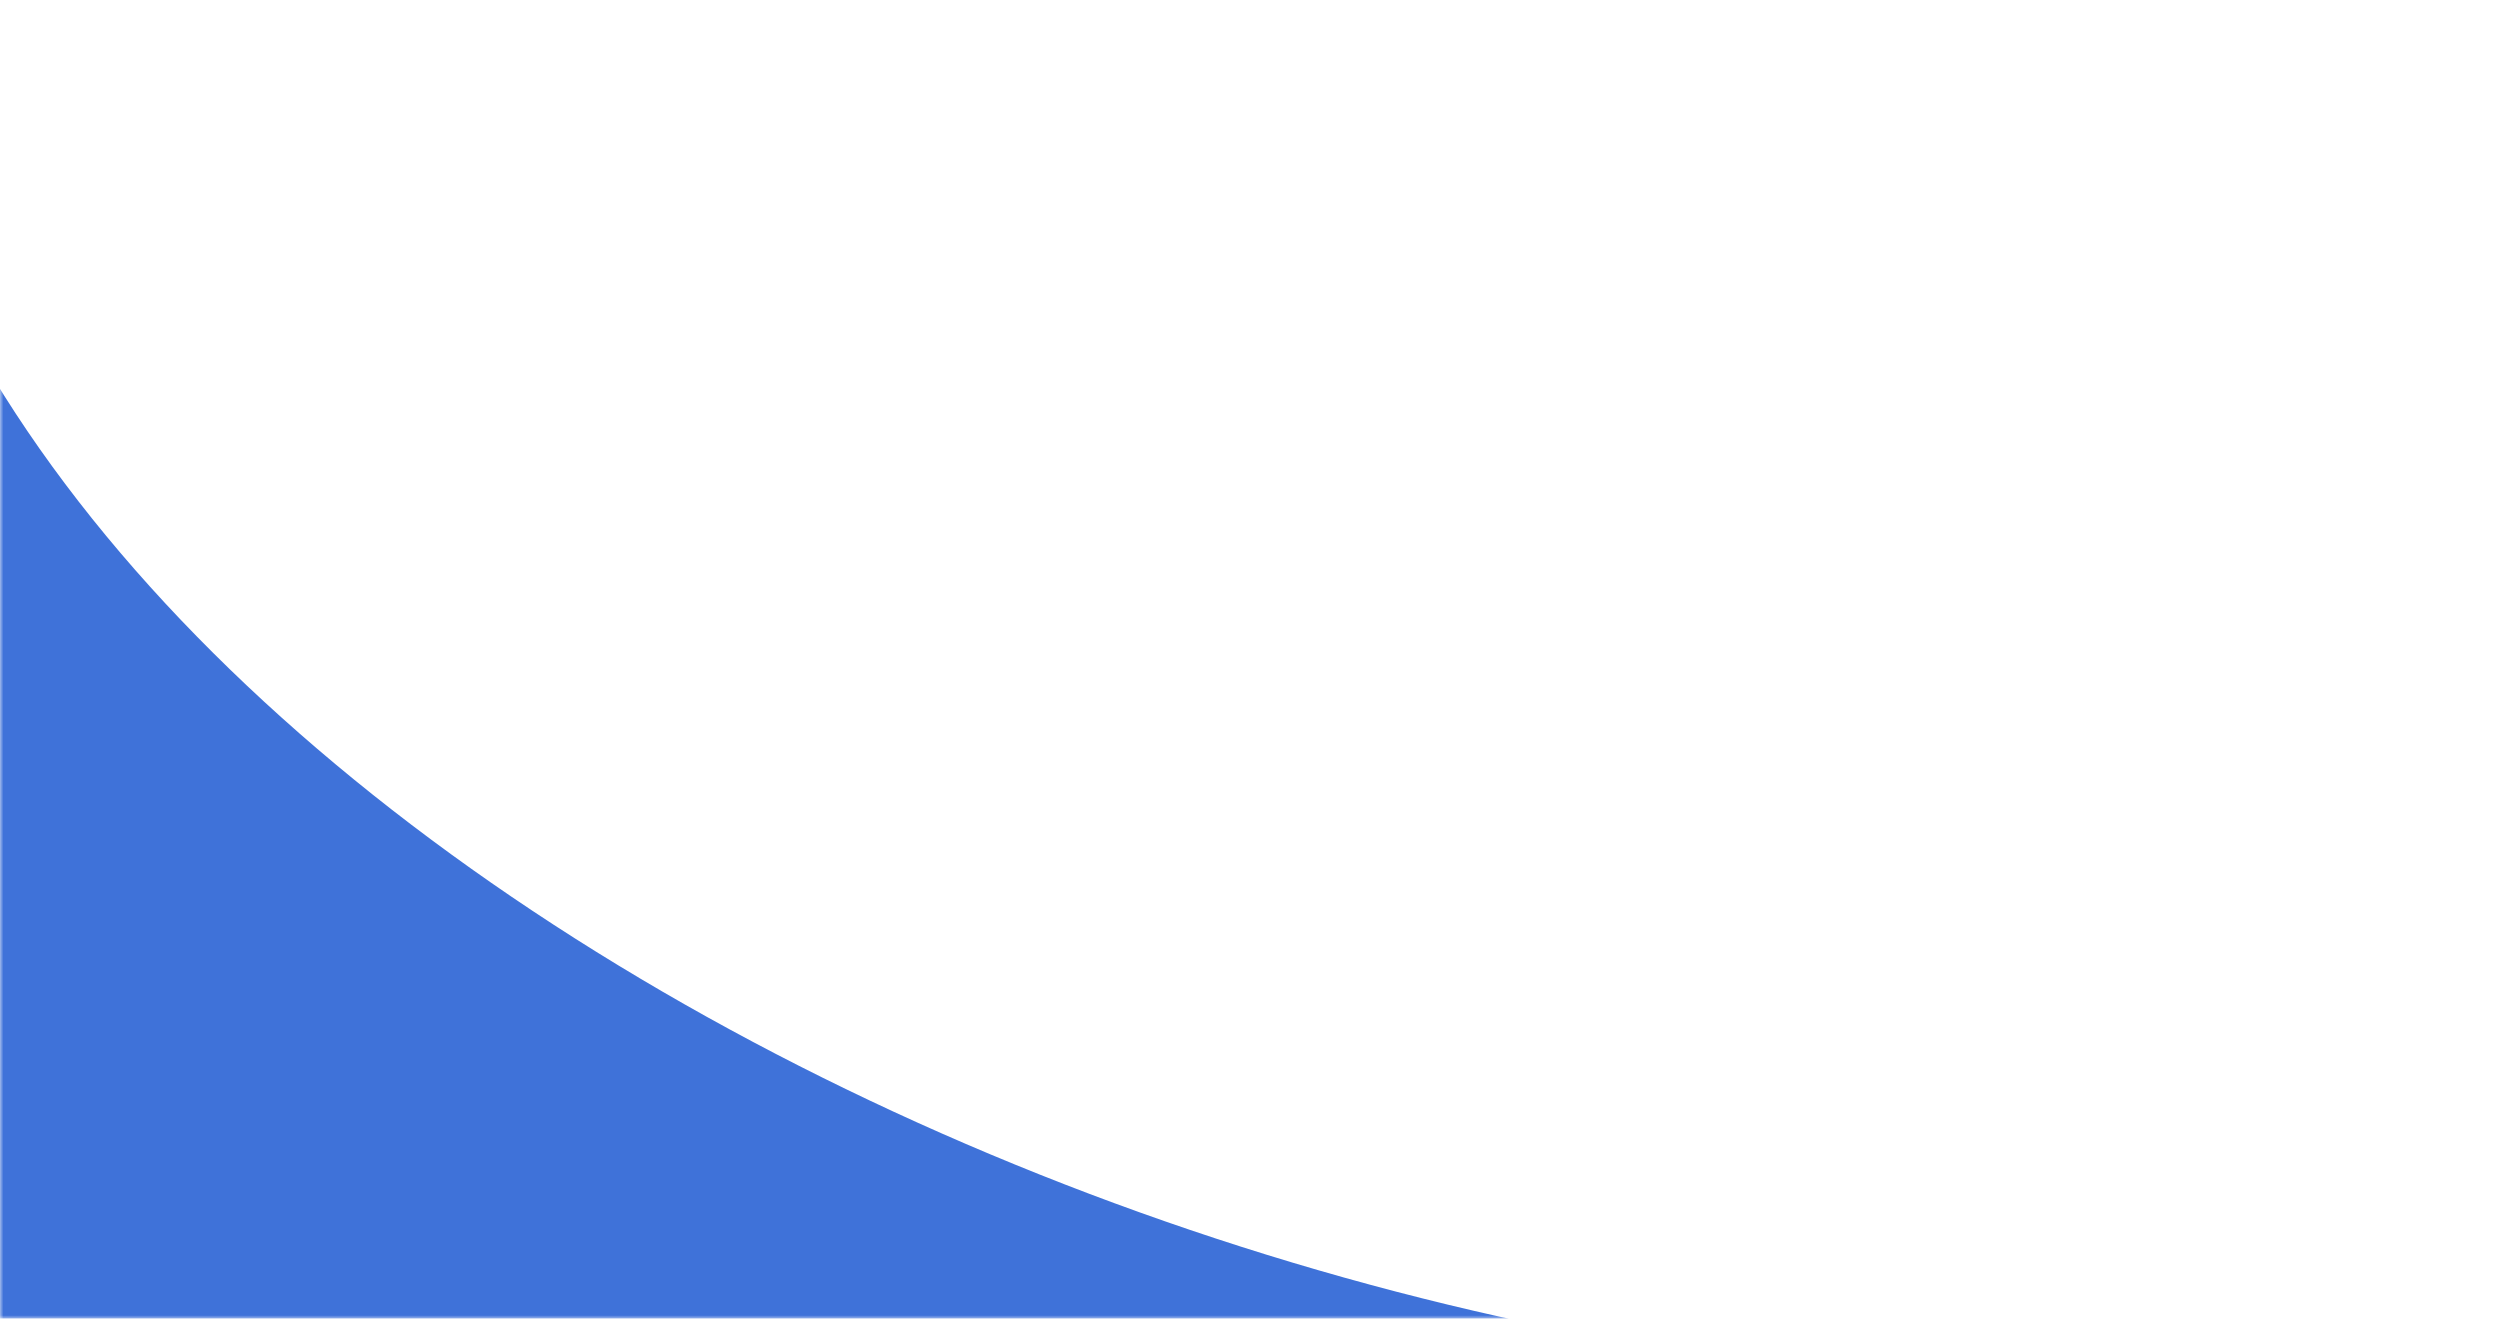 <svg width="364" height="192" viewBox="0 0 364 192" fill="none" xmlns="http://www.w3.org/2000/svg">
<mask id="mask0_289_6811" style="mask-type:alpha" maskUnits="userSpaceOnUse" x="0" y="0" width="364" height="192">
<rect width="364" height="192" transform="matrix(1 0 0 -1 0 192)" fill="#D9D9D9"/>
</mask>
<g mask="url(#mask0_289_6811)">
<path fill-rule="evenodd" clip-rule="evenodd" d="M389.331 188.527C263.232 383.687 -190.852 207.089 -12.83 30.66L-13.069 30.757C32.556 147.565 245.622 235.353 389.317 188.491L389.331 188.527Z" fill="#3F72D9"/>
</g>
</svg>
